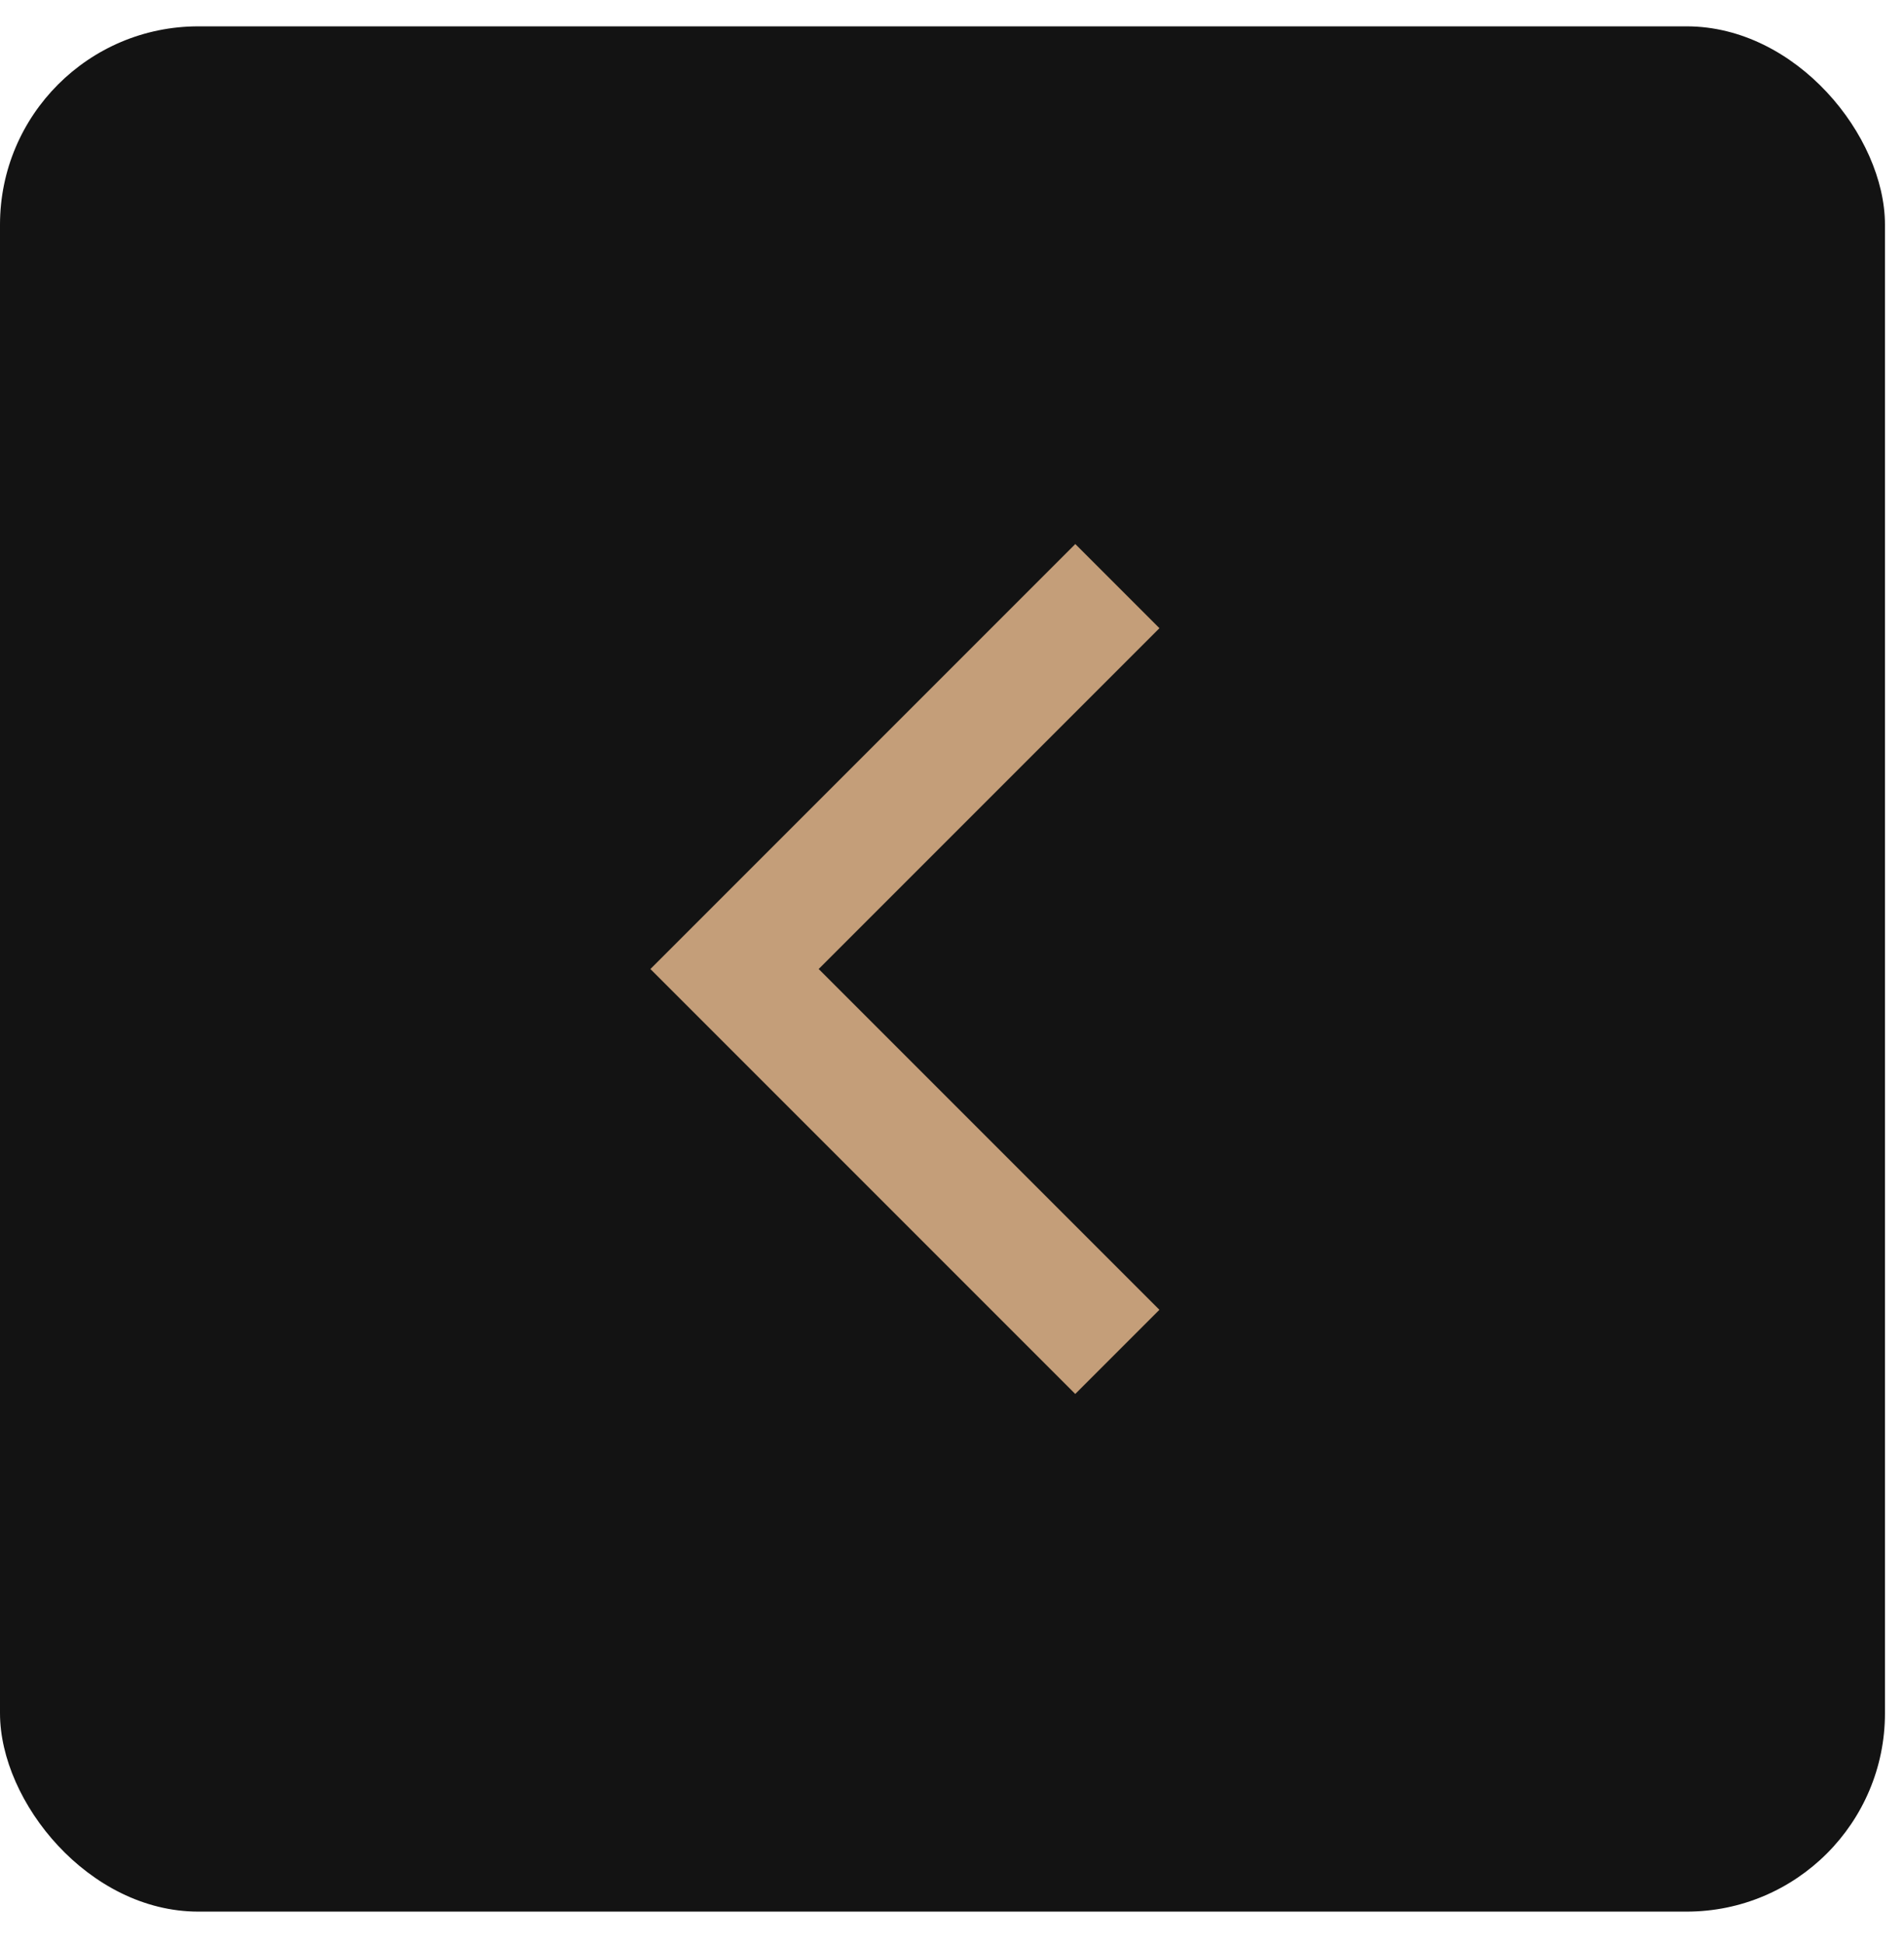 <?xml version="1.0" encoding="UTF-8"?> <svg xmlns="http://www.w3.org/2000/svg" width="48" height="49" viewBox="0 0 48 49" fill="none"> <rect y="0.664" width="47.52" height="47.518" rx="5" fill="#131313"></rect> <path d="M28.169 14.773L18.518 24.424L28.168 34.074" stroke="#C49E79" stroke-width="3"></path> </svg> 